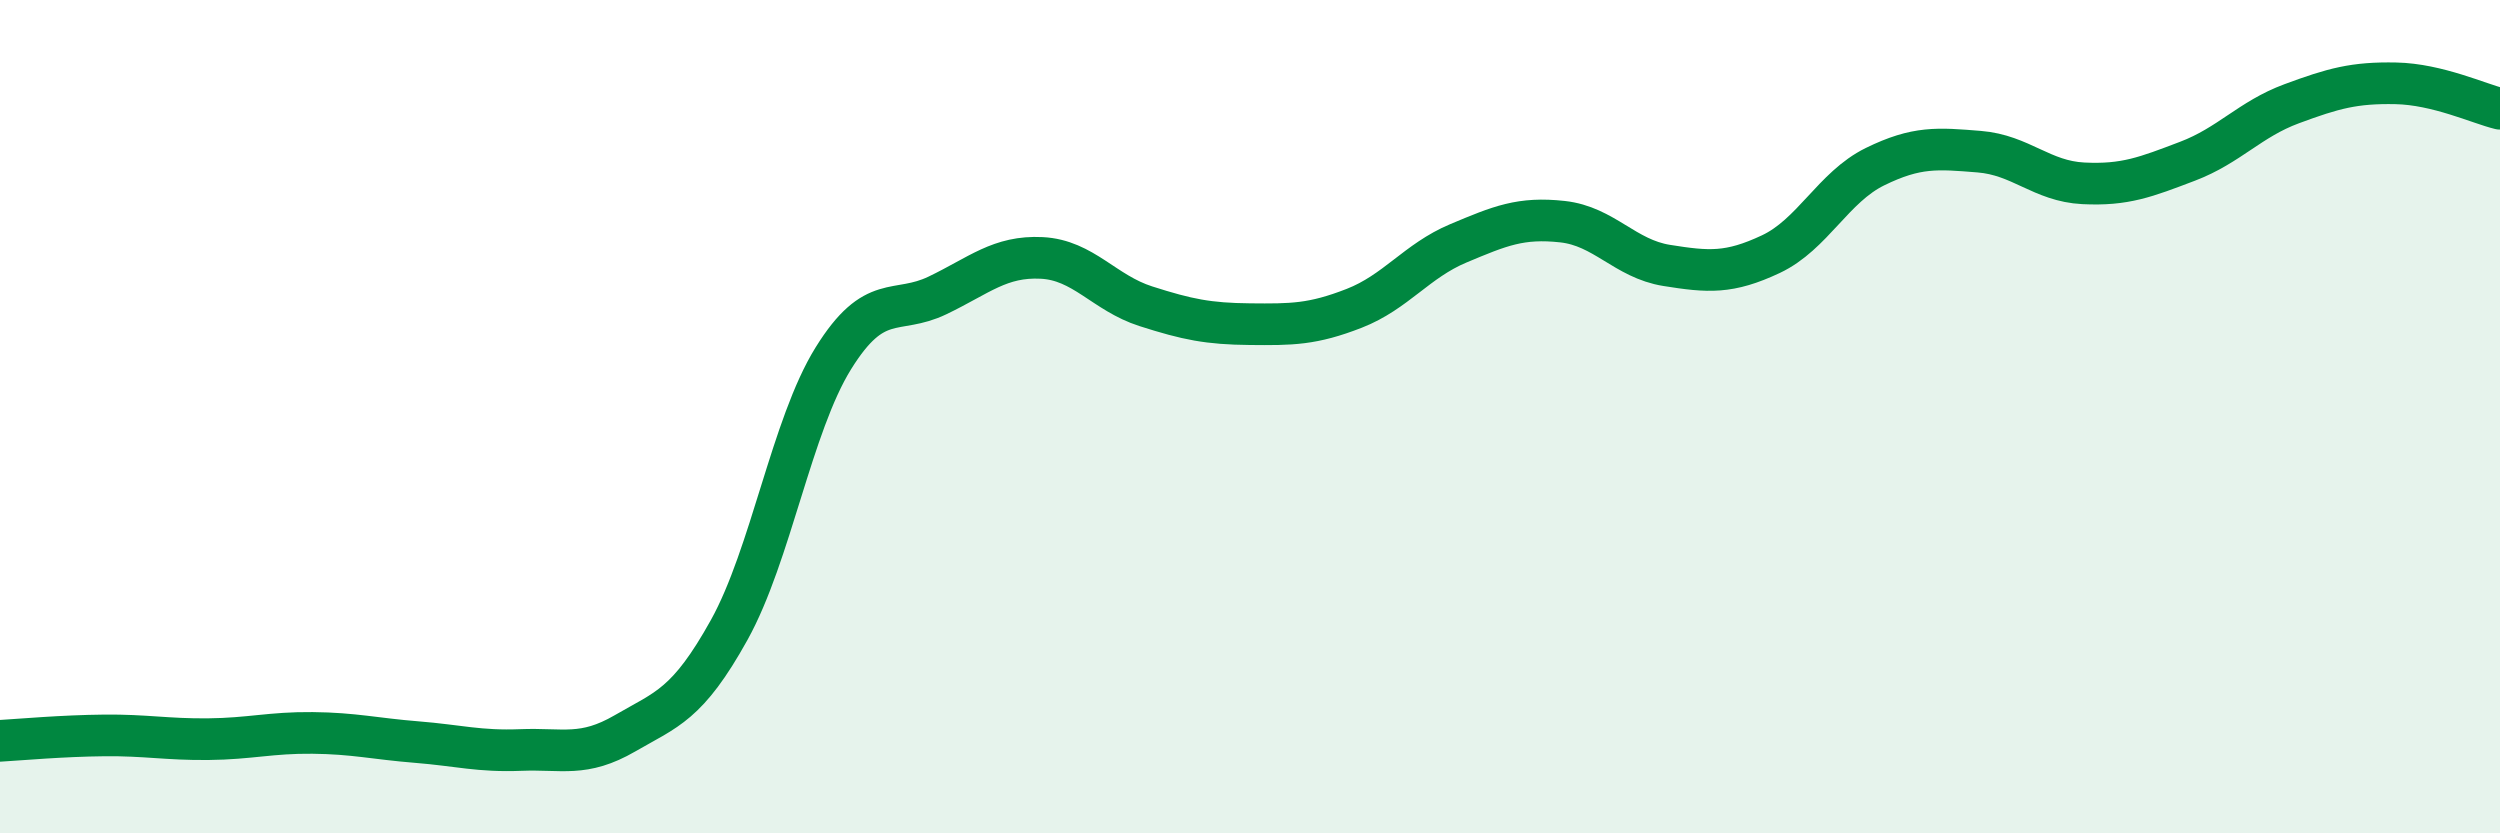 
    <svg width="60" height="20" viewBox="0 0 60 20" xmlns="http://www.w3.org/2000/svg">
      <path
        d="M 0,17.78 C 0.5,17.75 1.5,17.66 2.5,17.65 C 3.5,17.64 4,17.75 5,17.74 C 6,17.73 6.5,17.58 7.5,17.59 C 8.5,17.6 9,17.73 10,17.81 C 11,17.89 11.5,18.04 12.5,18 C 13.5,17.96 14,18.18 15,17.6 C 16,17.02 16.5,16.92 17.5,15.12 C 18.5,13.32 19,10.21 20,8.6 C 21,6.99 21.5,7.57 22.5,7.09 C 23.5,6.61 24,6.14 25,6.19 C 26,6.24 26.5,7.03 27.5,7.35 C 28.5,7.67 29,7.77 30,7.78 C 31,7.79 31.5,7.79 32.5,7.4 C 33.5,7.01 34,6.26 35,5.84 C 36,5.42 36.5,5.21 37.5,5.32 C 38.5,5.43 39,6.21 40,6.37 C 41,6.53 41.5,6.57 42.5,6.1 C 43.5,5.63 44,4.49 45,4 C 46,3.51 46.5,3.56 47.5,3.64 C 48.5,3.72 49,4.35 50,4.4 C 51,4.45 51.5,4.25 52.5,3.87 C 53.5,3.49 54,2.86 55,2.49 C 56,2.12 56.5,1.98 57.5,2 C 58.5,2.02 59.5,2.49 60,2.61L60 20L0 20Z"
        fill="#008740"
        opacity="0.1"
        stroke-linecap="round"
        stroke-linejoin="round"
      />
      <path
        d="M 0,17.78 C 0.5,17.75 1.5,17.66 2.5,17.65 C 3.5,17.64 4,17.75 5,17.74 C 6,17.73 6.5,17.58 7.5,17.59 C 8.5,17.6 9,17.73 10,17.81 C 11,17.89 11.5,18.04 12.5,18 C 13.5,17.96 14,18.18 15,17.6 C 16,17.02 16.5,16.92 17.5,15.12 C 18.5,13.32 19,10.21 20,8.6 C 21,6.99 21.5,7.57 22.5,7.09 C 23.5,6.61 24,6.14 25,6.19 C 26,6.24 26.5,7.03 27.5,7.35 C 28.5,7.67 29,7.77 30,7.78 C 31,7.79 31.5,7.79 32.5,7.4 C 33.5,7.01 34,6.26 35,5.84 C 36,5.42 36.5,5.21 37.5,5.32 C 38.5,5.43 39,6.21 40,6.37 C 41,6.53 41.5,6.57 42.5,6.1 C 43.5,5.63 44,4.49 45,4 C 46,3.51 46.5,3.56 47.5,3.64 C 48.5,3.72 49,4.35 50,4.4 C 51,4.45 51.5,4.25 52.5,3.87 C 53.5,3.49 54,2.86 55,2.49 C 56,2.12 56.5,1.98 57.5,2 C 58.5,2.02 59.5,2.49 60,2.61"
        stroke="#008740"
        stroke-width="1"
        fill="none"
        stroke-linecap="round"
        stroke-linejoin="round"
      />
    </svg>
  